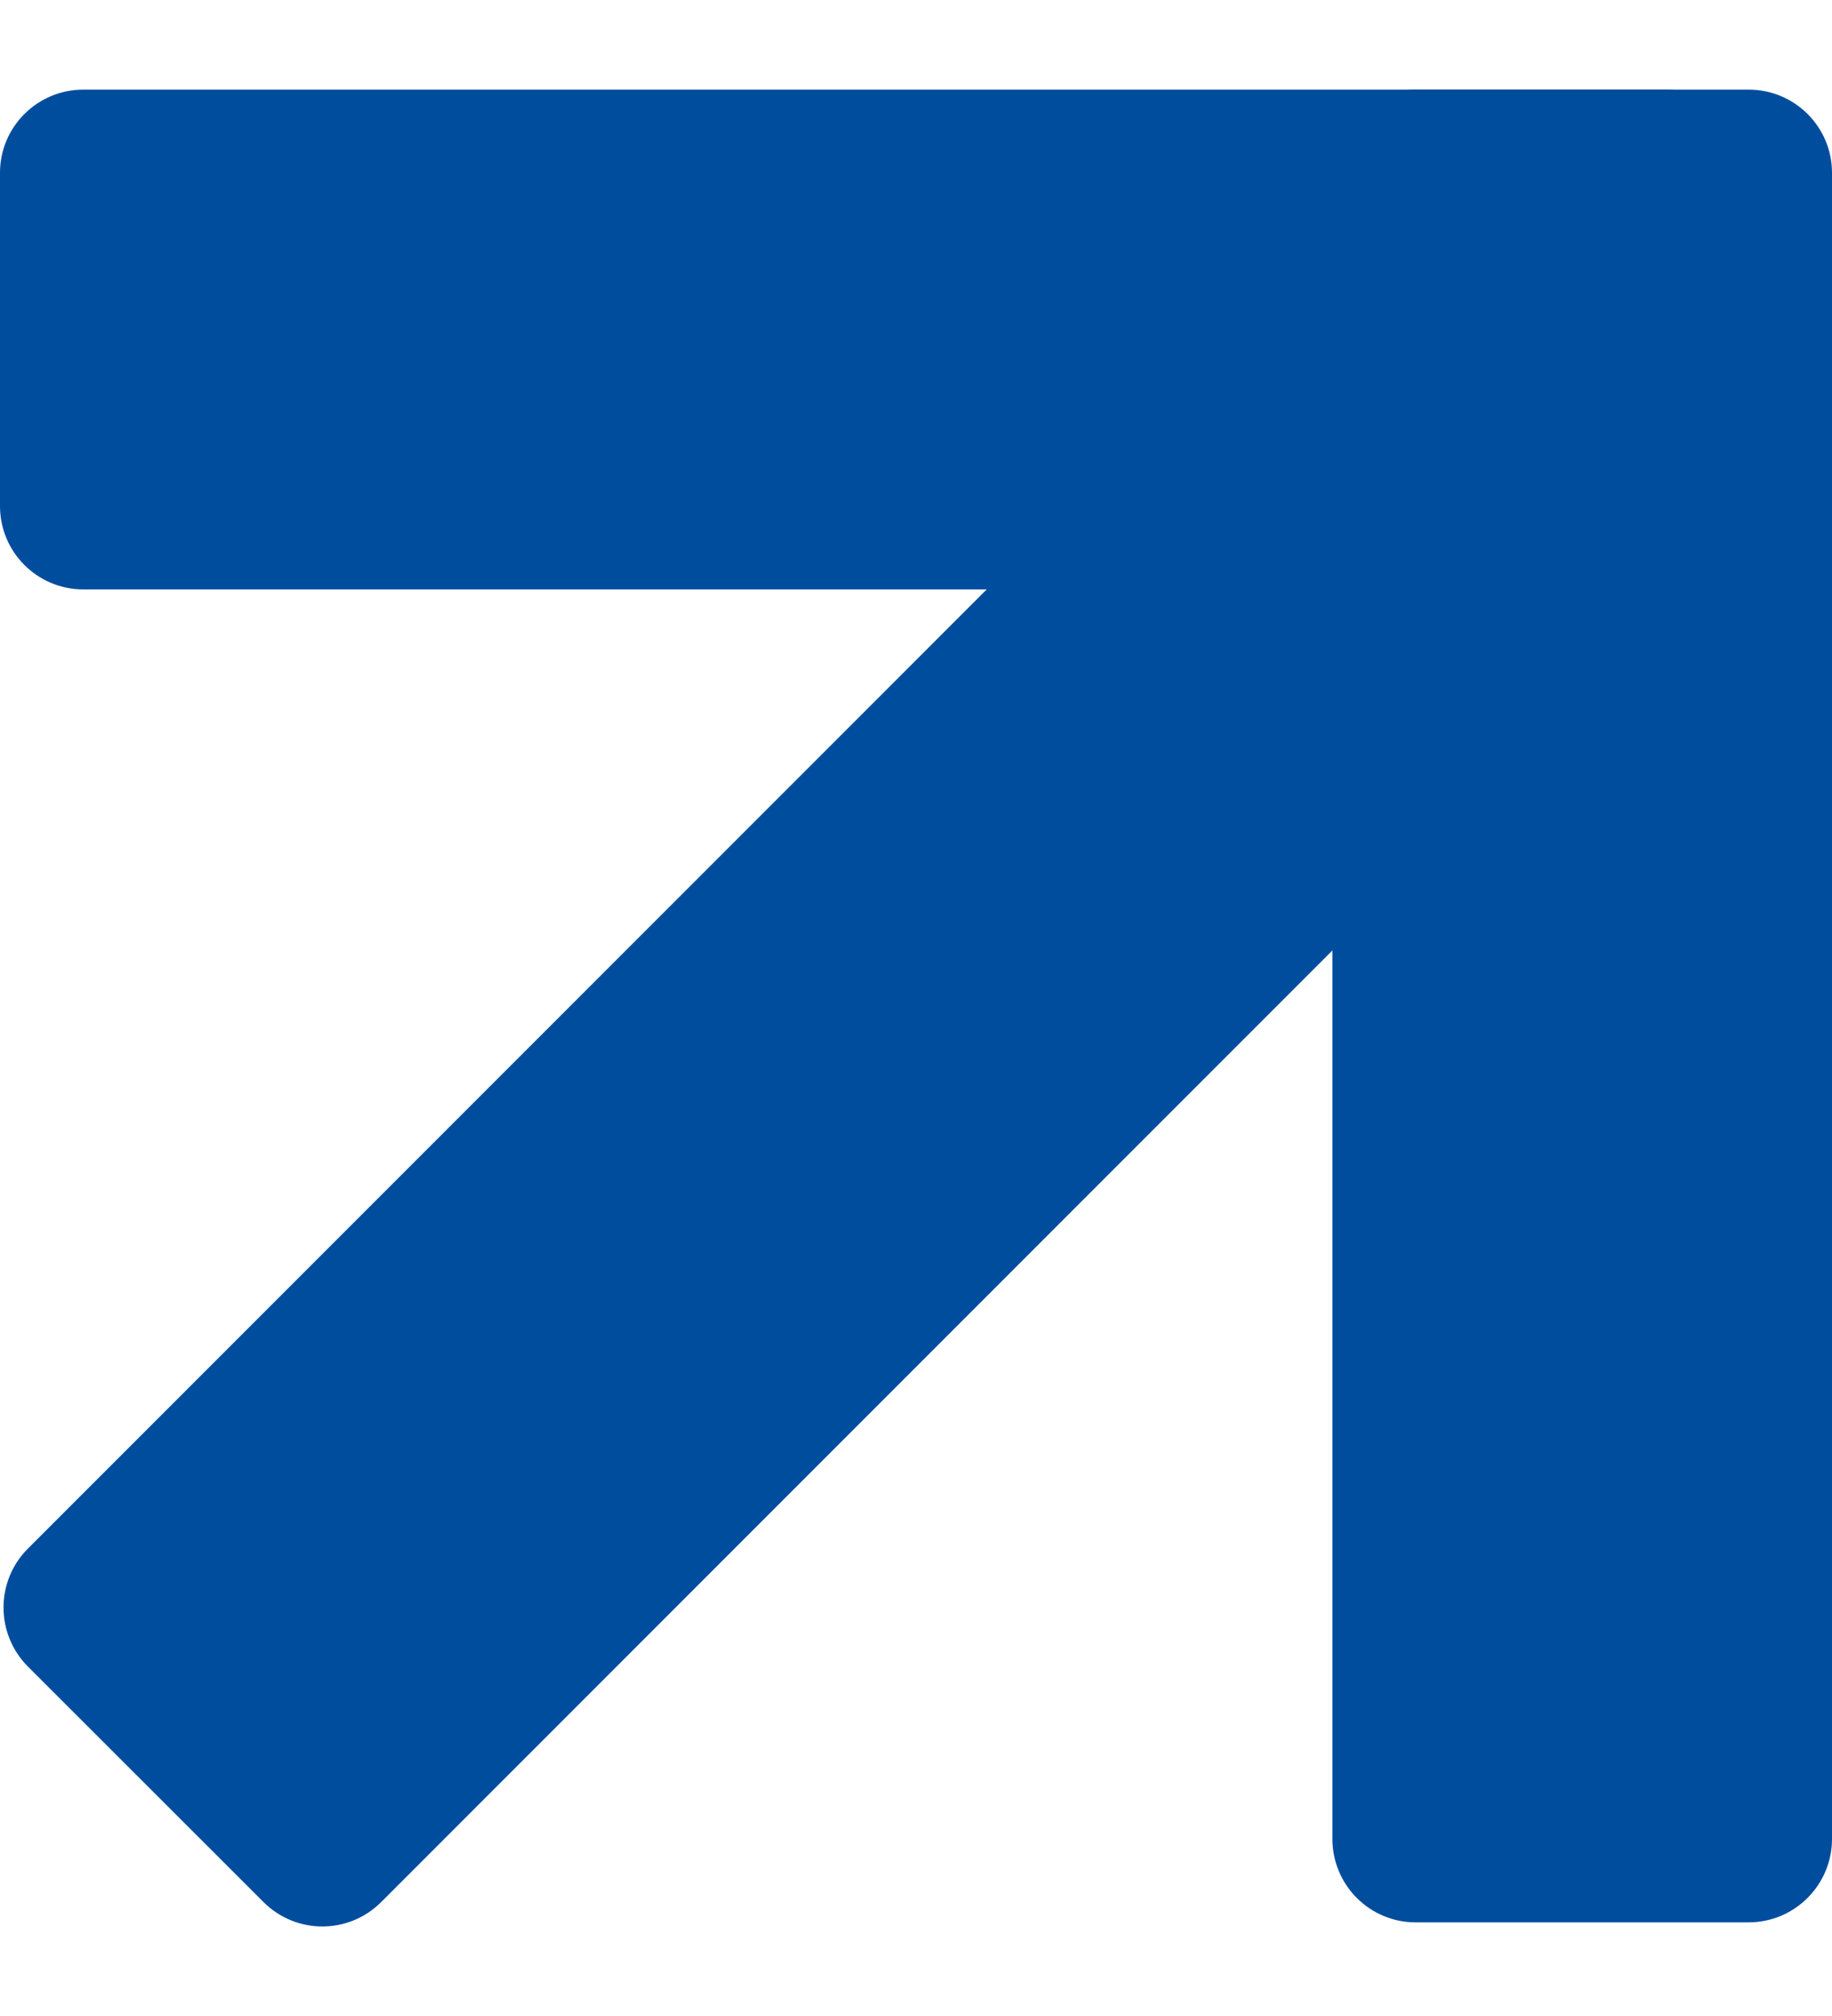 <svg width="10" height="11" viewBox="0 0 10 11" fill="none" xmlns="http://www.w3.org/2000/svg">
<path d="M7.273 0.943C7.273 0.692 7.476 0.489 7.727 0.489H9.545C9.796 0.489 10 0.692 10 0.943V10.034C10 10.285 9.796 10.489 9.545 10.489H7.727C7.476 10.489 7.273 10.285 7.273 10.034V0.943Z" fill="#004D9E"/>
<path d="M9.091 0.489C9.342 0.489 9.545 0.692 9.545 0.943V2.761C9.545 3.013 9.342 3.216 9.091 3.216L0.455 3.216C0.204 3.216 -1.09732e-08 3.013 0 2.761L7.94753e-08 0.943C9.04485e-08 0.692 0.204 0.489 0.455 0.489L9.091 0.489Z" fill="#004D9E"/>
<path d="M7.792 0.81C7.969 0.633 8.257 0.633 8.435 0.81L9.72 2.096C9.898 2.273 9.898 2.561 9.72 2.739L2.081 10.378C1.903 10.556 1.616 10.556 1.438 10.378L0.152 9.093C-0.025 8.915 -0.025 8.627 0.152 8.45L7.792 0.81Z" fill="#004D9E"/>
</svg>

